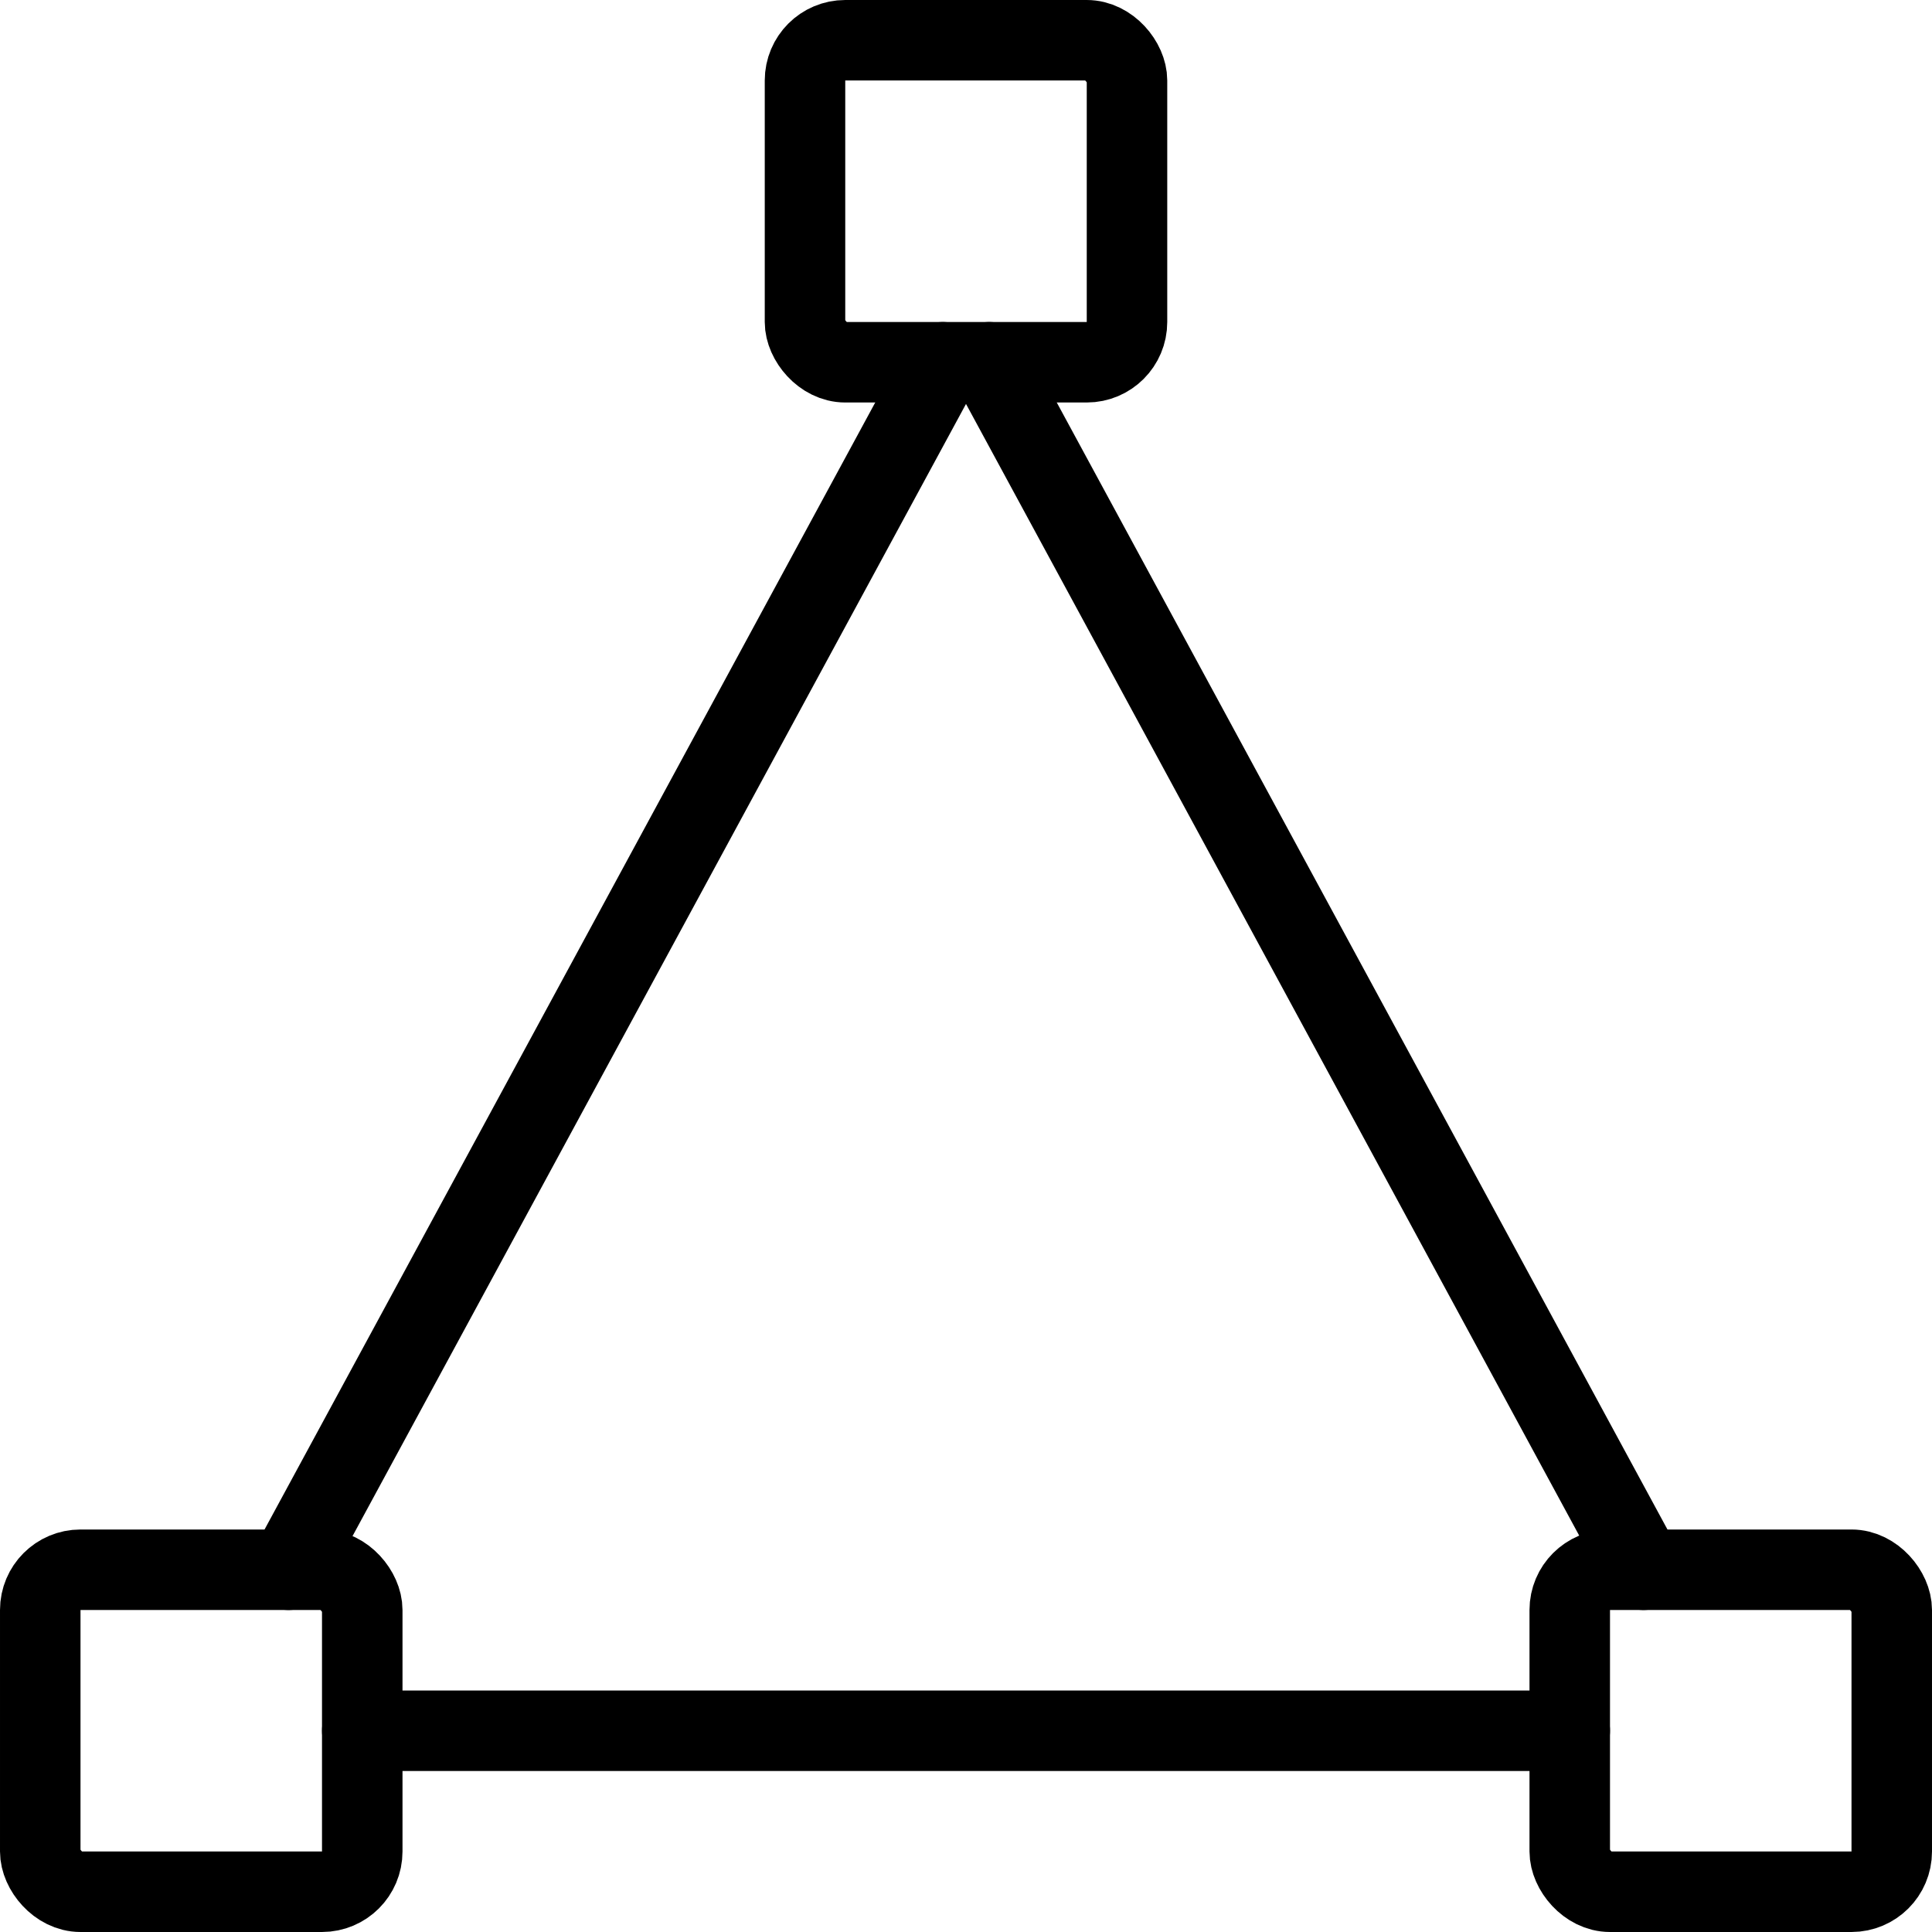 <svg xmlns="http://www.w3.org/2000/svg" viewBox="0 0 24 24"><g transform="matrix(1,0,0,1,0,0)"><defs><style>.a{fill:none;stroke:#000000;stroke-linecap:round;stroke-linejoin:round;}</style></defs><title>vectors-anchor-triangle</title><rect class="a" x="10" y="0.5" width="4" height="4" rx="0.5" ry="0.5"></rect><rect class="a" x="19.5" y="19.5" width="4" height="4" rx="0.5" ry="0.5"></rect><rect class="a" x="0.5" y="19.5" width="4" height="4" rx="0.5" ry="0.5"></rect><line class="a" x1="12.288" y1="4.5" x2="20.416" y2="19.5"></line><line class="a" x1="3.584" y1="19.5" x2="11.712" y2="4.5"></line><line class="a" x1="19.5" y1="21.5" x2="4.5" y2="21.5"></line></g></svg>